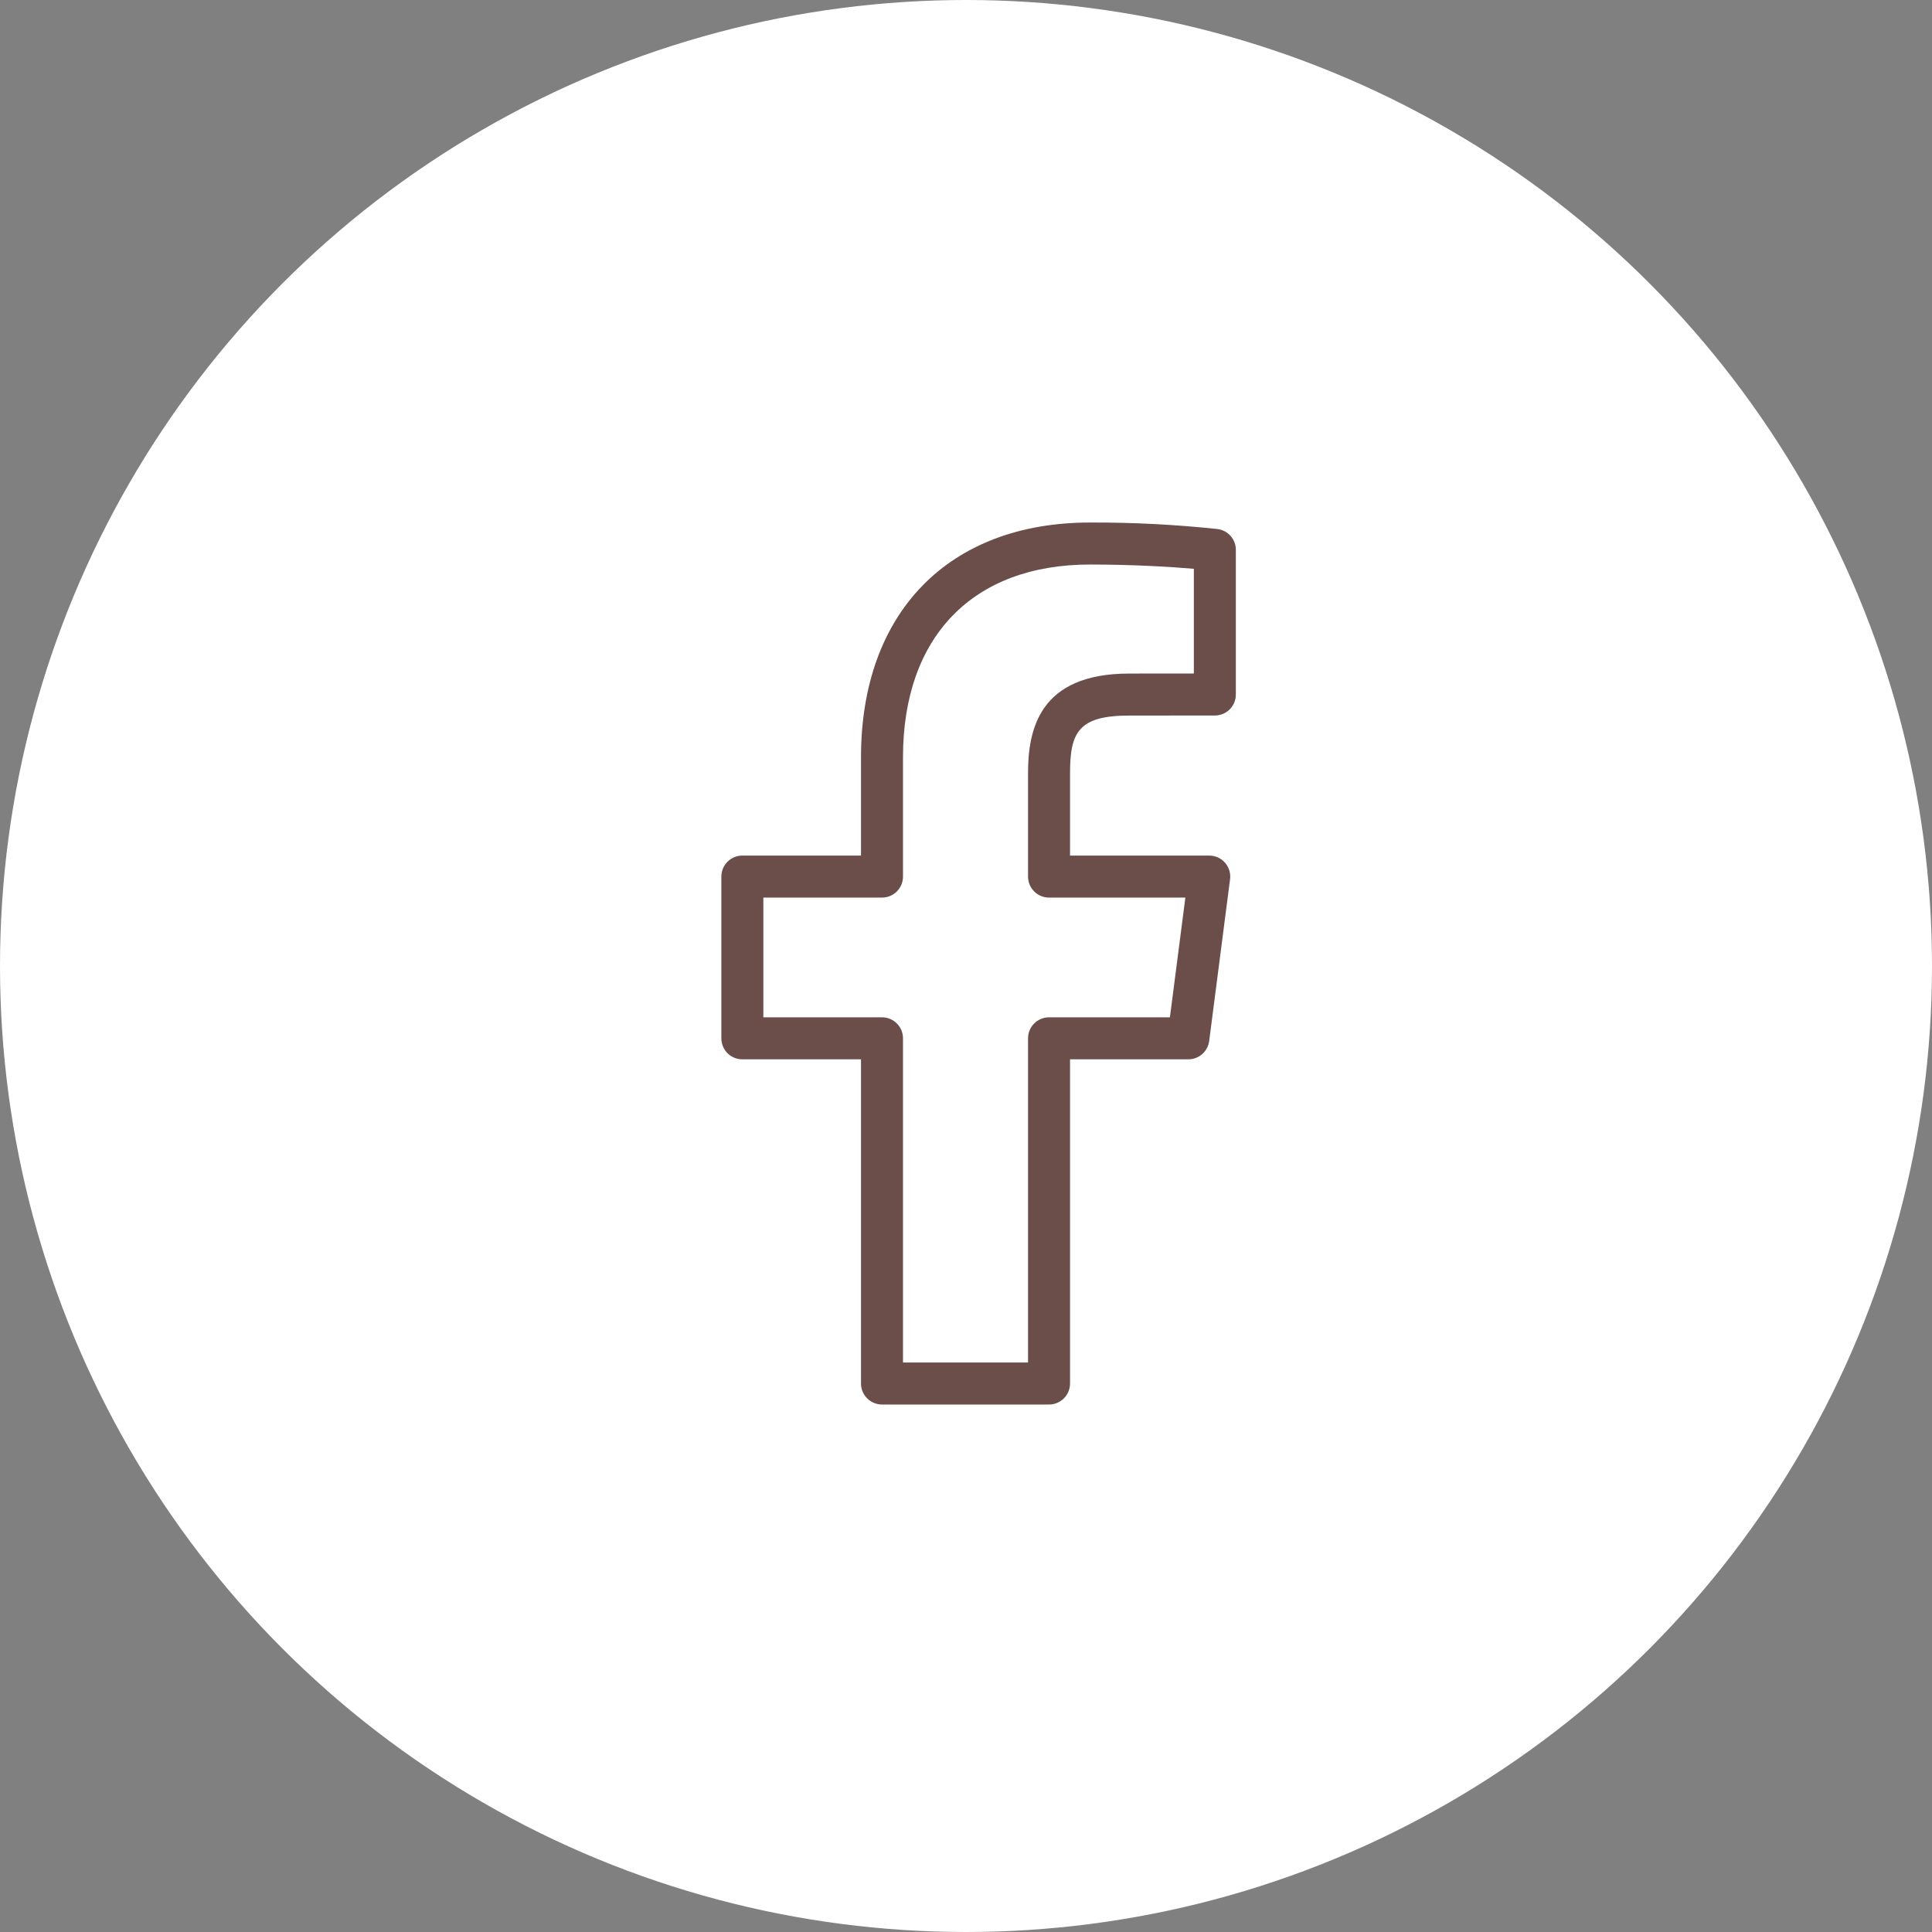 <?xml version="1.0" encoding="UTF-8"?> <svg xmlns="http://www.w3.org/2000/svg" width="46" height="46" viewBox="0 0 46 46" fill="none"><rect x="0" y="0" width="46" height="46" fill="#808080" stroke="none"/> <circle cx="23" cy="23" r="23" fill="white"></circle> <path d="M28.99 12.596C27.981 12.489 26.968 12.437 25.953 12.441C22.59 12.441 20.5 14.582 20.5 18.03V20.371H17.675C17.399 20.371 17.175 20.595 17.175 20.871V24.722C17.175 24.998 17.398 25.222 17.674 25.222H20.5V32.941C20.5 33.217 20.723 33.44 21 33.441H24.977C25.253 33.441 25.477 33.217 25.477 32.941V25.222H28.294C28.545 25.222 28.758 25.035 28.79 24.786L29.287 20.936C29.323 20.662 29.13 20.411 28.856 20.375C28.835 20.373 28.813 20.371 28.791 20.371H25.477V18.412C25.477 17.442 25.673 17.037 26.886 17.037L28.925 17.036C29.201 17.036 29.425 16.813 29.425 16.537V13.092C29.425 12.841 29.239 12.629 28.99 12.596ZM28.425 16.036L26.886 16.037C24.727 16.037 24.477 17.393 24.477 18.412V20.871C24.477 21.147 24.701 21.371 24.977 21.371H28.223L27.855 24.222H24.977C24.701 24.222 24.478 24.445 24.477 24.721V32.441H21.5V24.722C21.5 24.446 21.277 24.222 21.001 24.222H18.175V21.371H21C21.276 21.371 21.5 21.148 21.5 20.872V18.03C21.5 15.156 23.165 13.441 25.953 13.441C26.962 13.441 27.873 13.495 28.425 13.543V16.036Z" fill="#6B4E4A"></path> </svg> 
